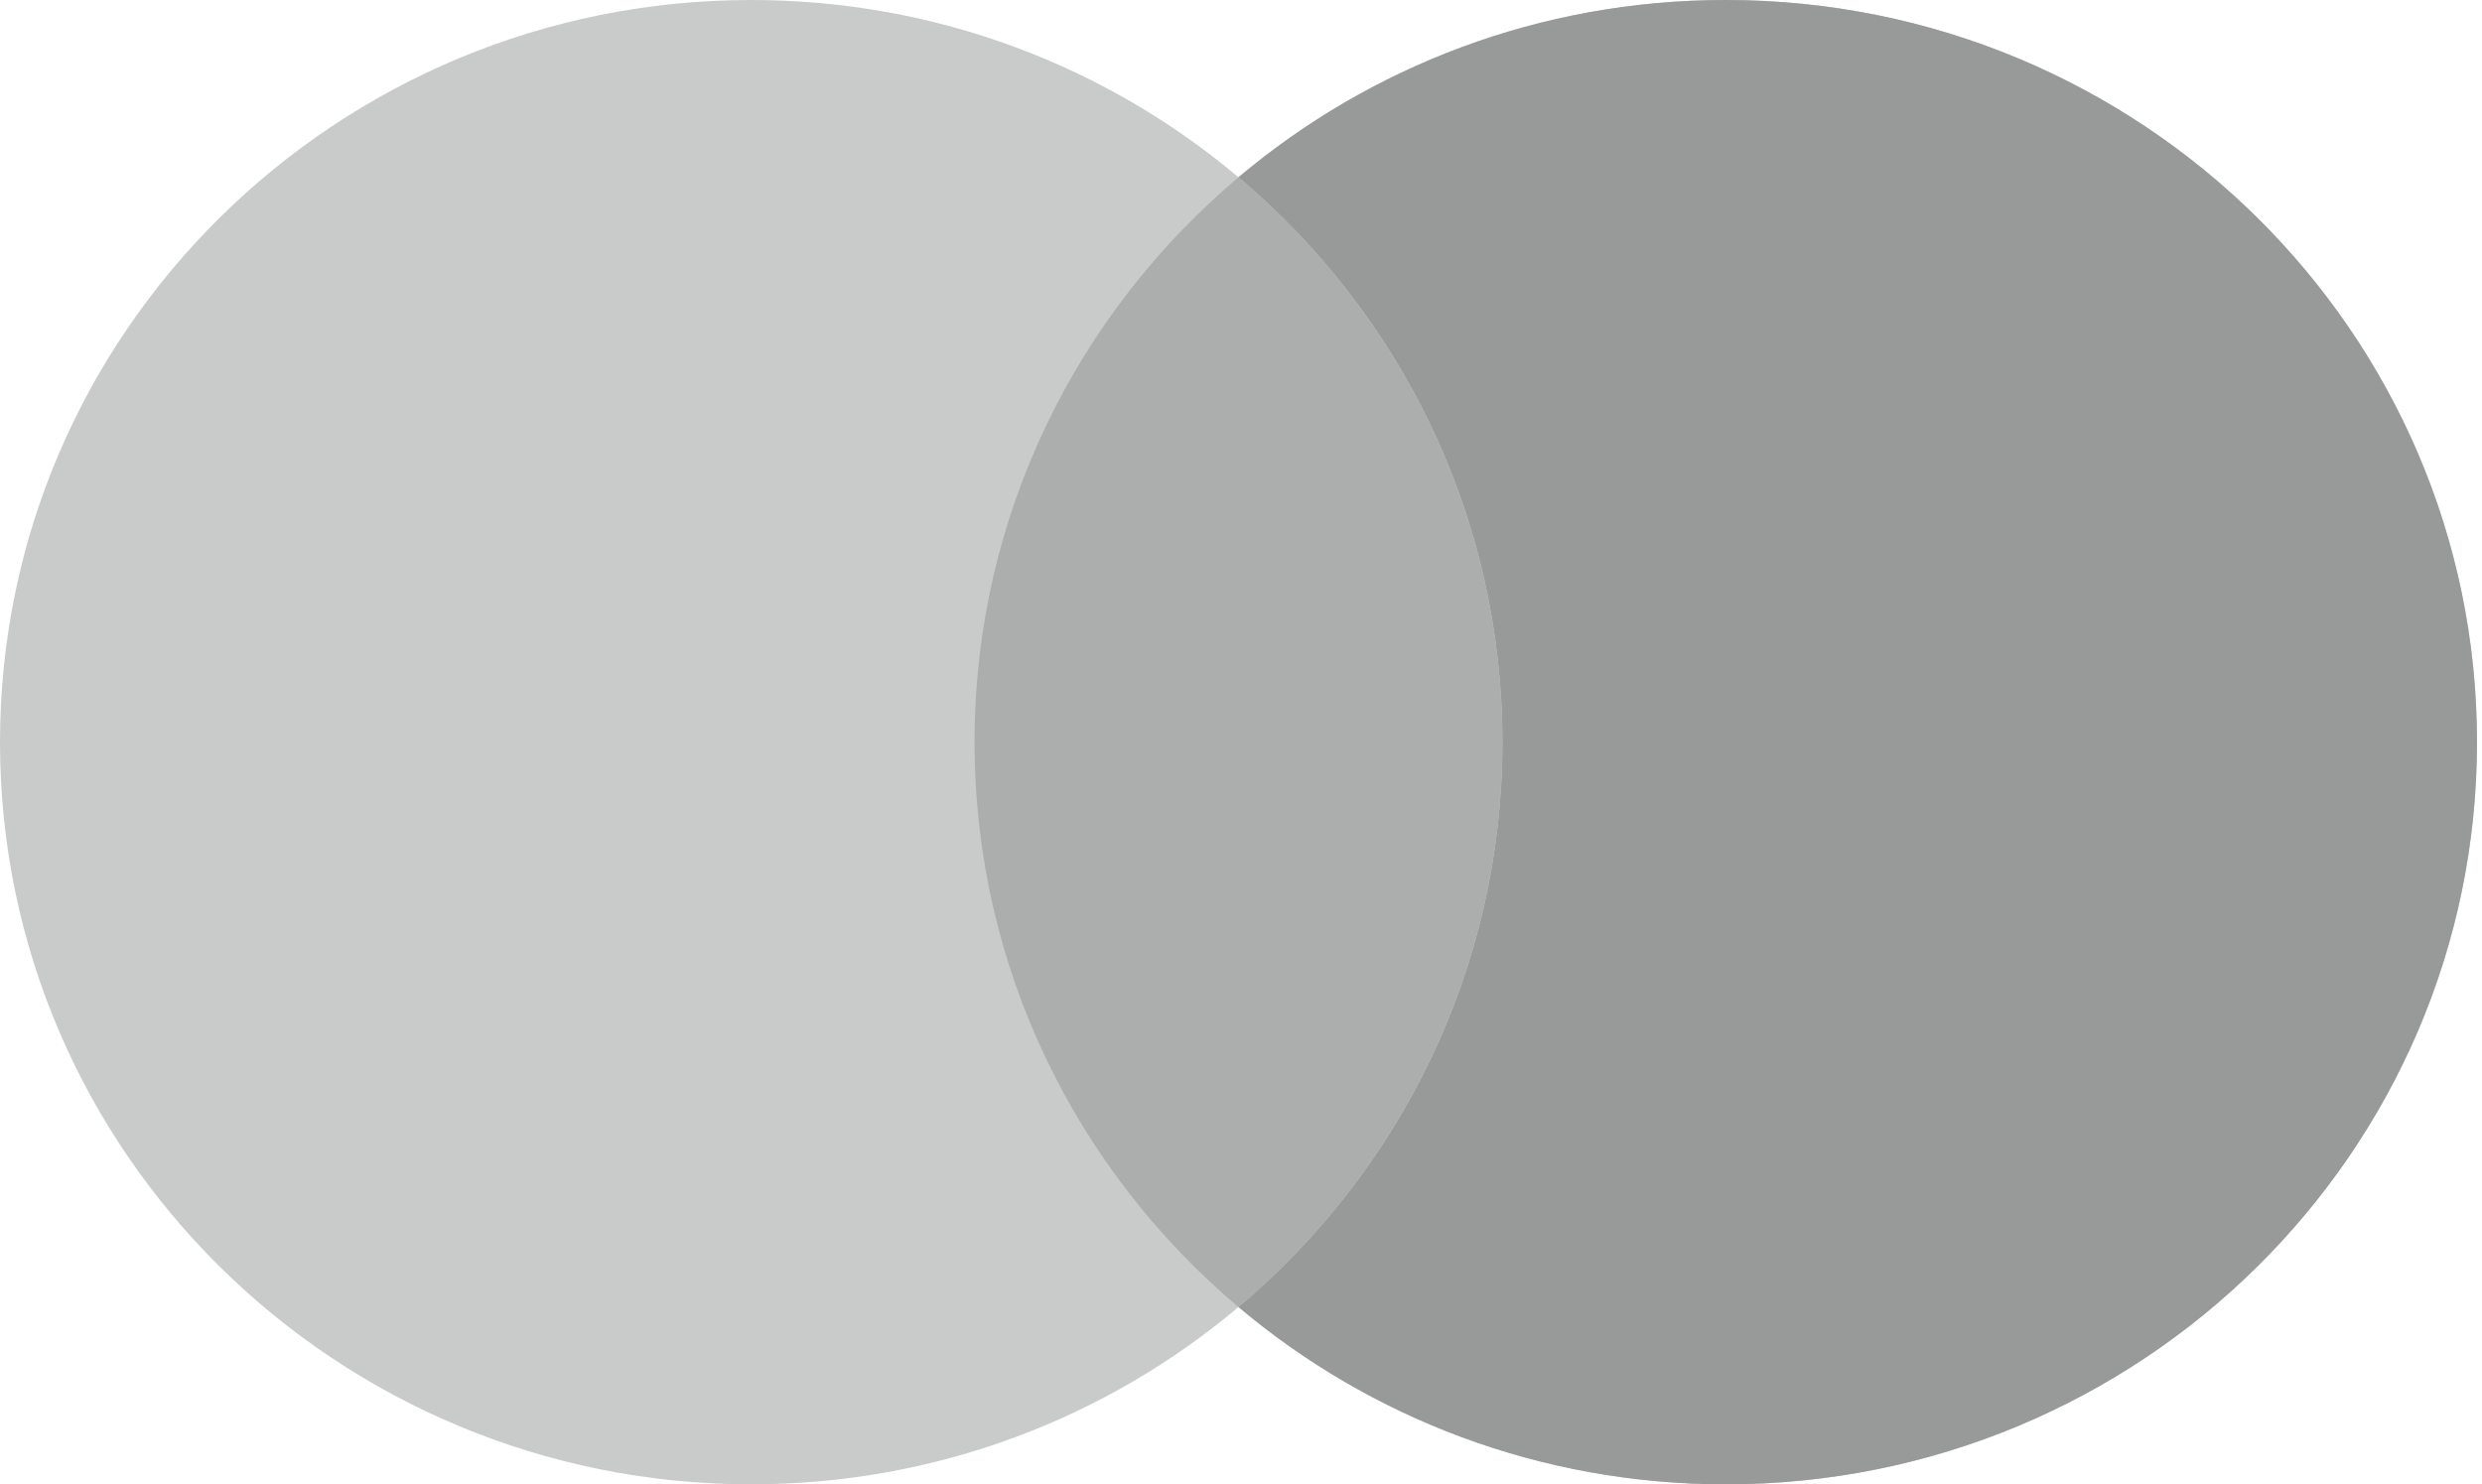 <svg width="107" height="64" viewBox="0 0 107 64" fill="none" xmlns="http://www.w3.org/2000/svg">
<path fill-rule="evenodd" clip-rule="evenodd" d="M53.392 56.355C47.737 61.122 40.401 64 32.385 64C14.499 64 0 49.673 0 32C0 14.327 14.499 0 32.385 0C40.401 0 47.737 2.878 53.392 7.644C59.047 2.878 66.383 0 74.399 0C92.285 0 106.784 14.327 106.784 32C106.784 49.673 92.285 64 74.399 64C66.383 64 59.047 61.122 53.392 56.355Z" fill="#C9CACA"/>
<path fill-rule="evenodd" clip-rule="evenodd" d="M53.392 56.356C60.355 50.486 64.77 41.752 64.77 32C64.77 22.247 60.355 13.514 53.392 7.644C59.047 2.878 66.382 0 74.398 0C92.284 0 106.784 14.327 106.784 32C106.784 49.673 92.284 64 74.398 64C66.382 64 59.047 61.122 53.392 56.356Z" fill="#989999"/>
<path fill-rule="evenodd" clip-rule="evenodd" d="M53.392 56.356C60.355 50.487 64.77 41.753 64.77 32.001C64.77 22.248 60.355 13.514 53.392 7.645C46.429 13.514 42.013 22.248 42.013 32.001C42.013 41.753 46.429 50.487 53.392 56.356Z" fill="#ACADAD"/>
</svg>
